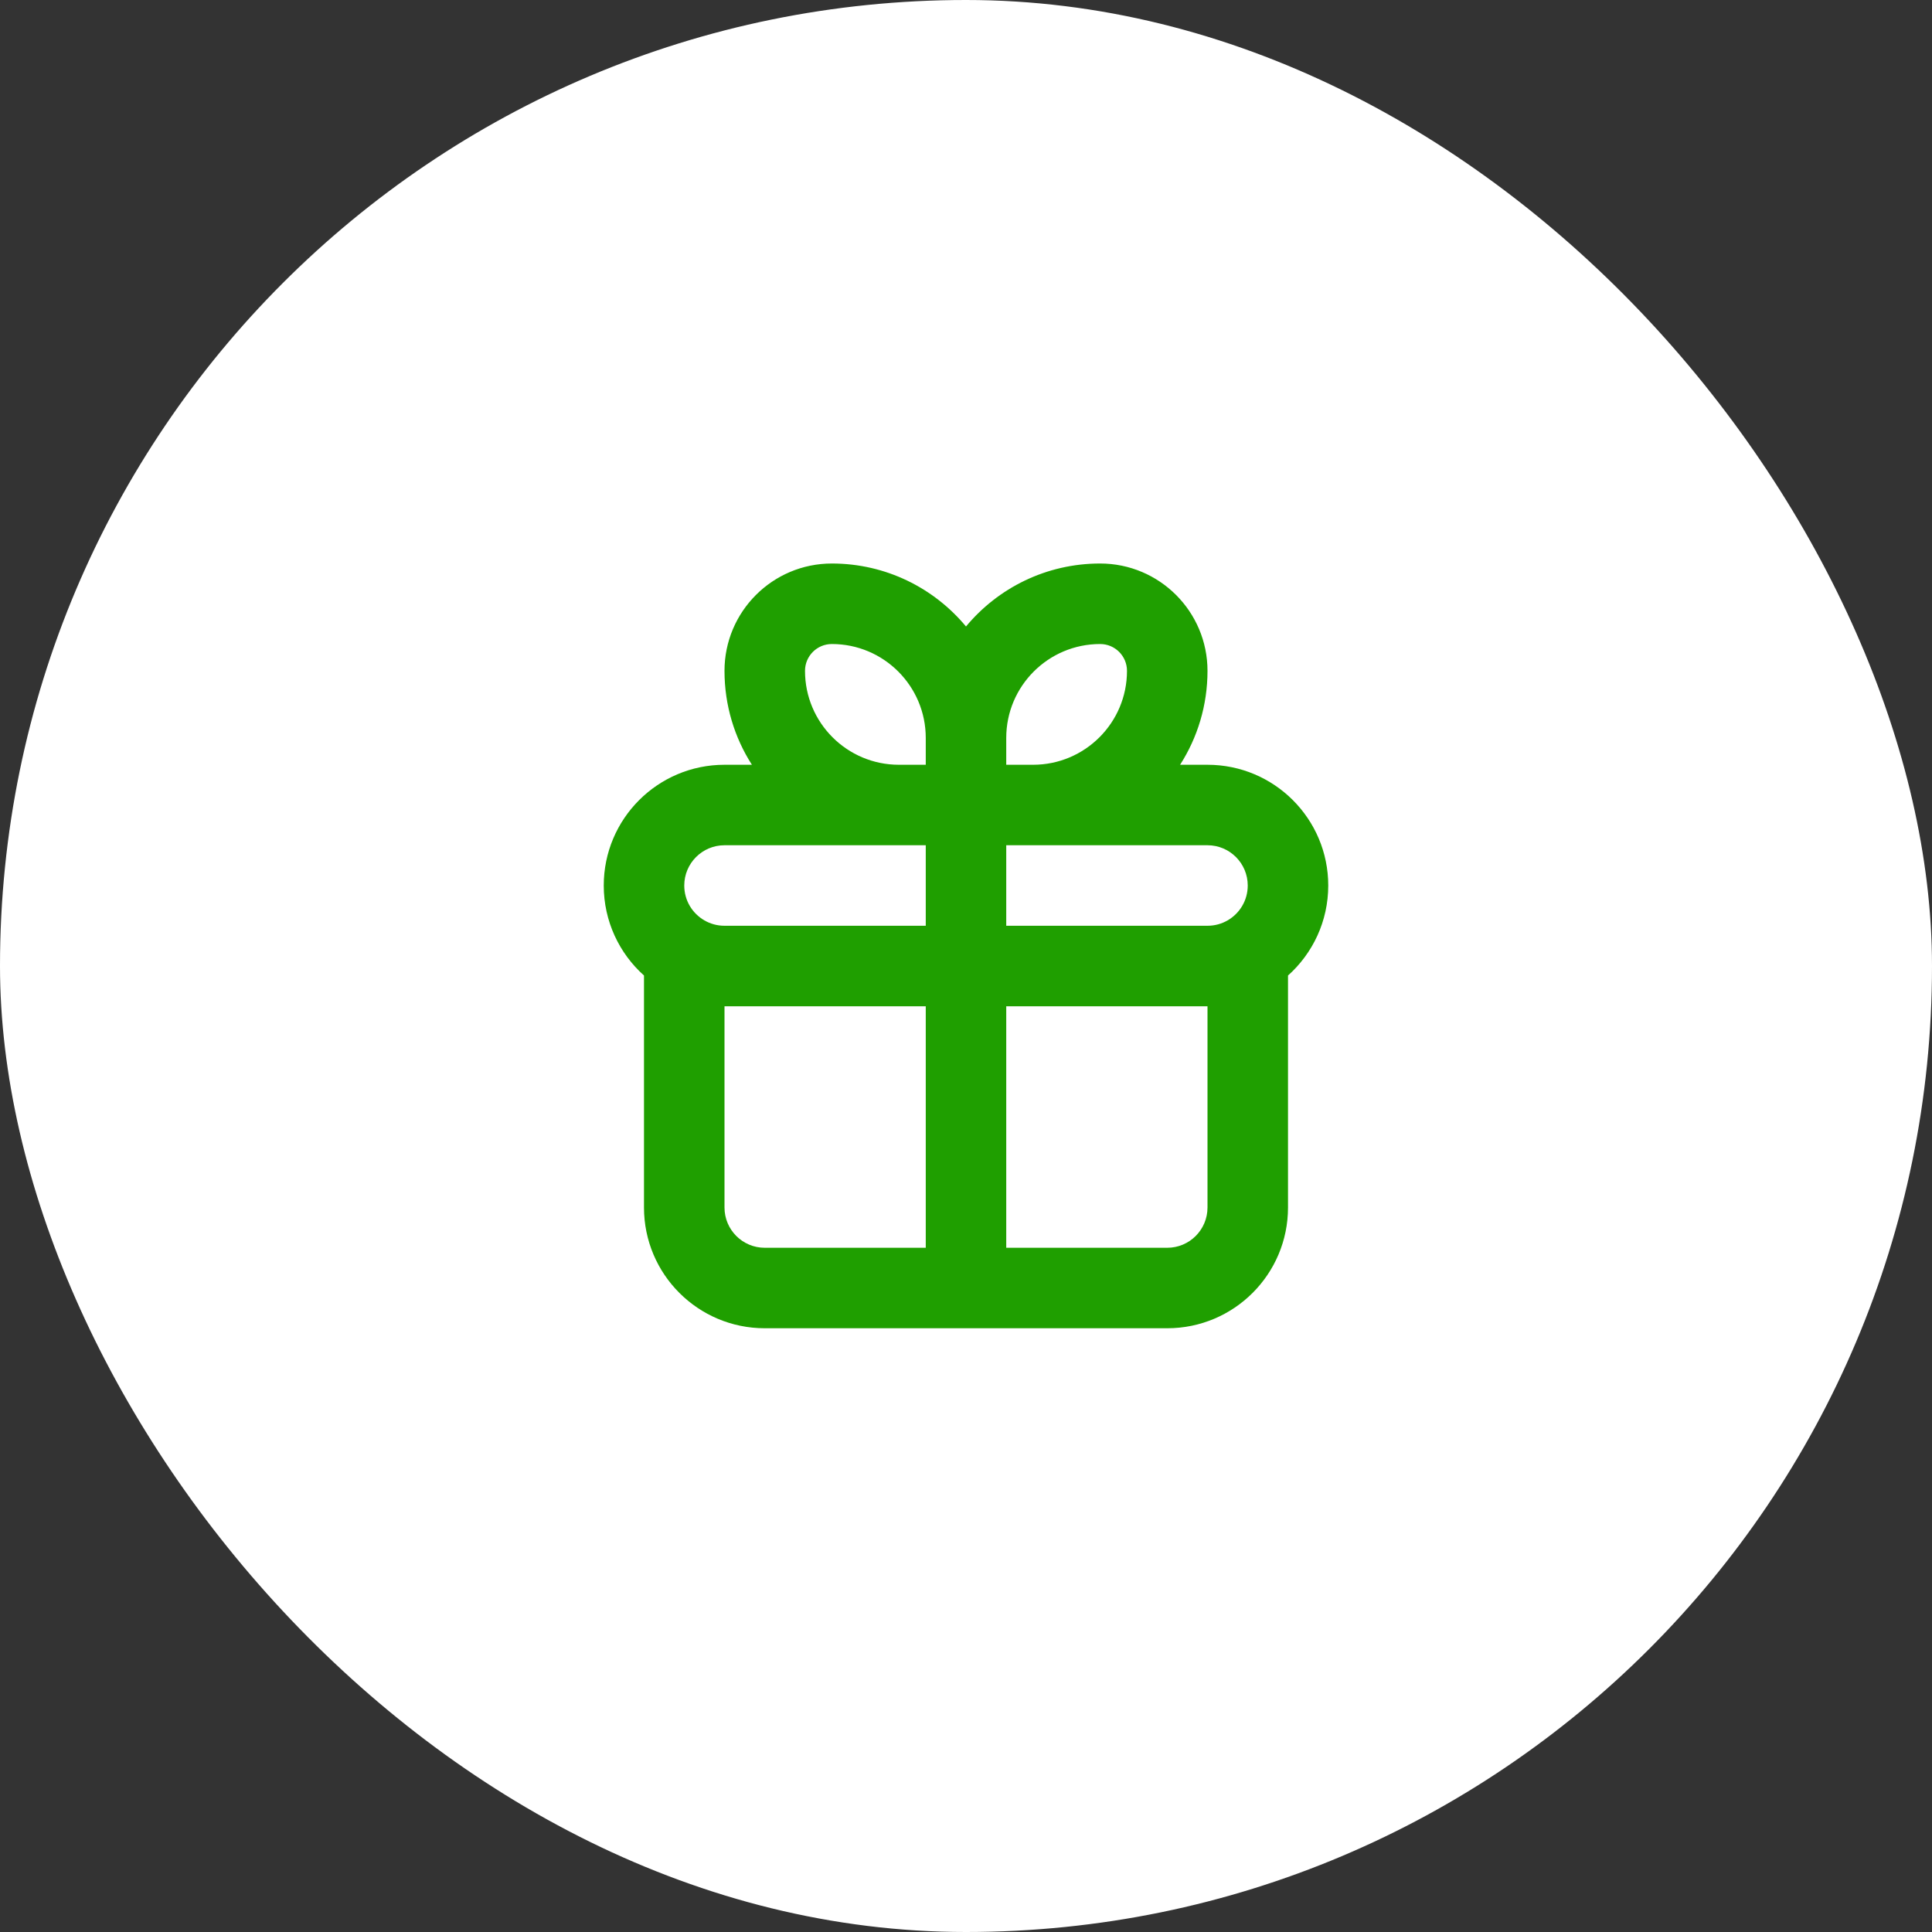 <svg width="64" height="64" viewBox="0 0 64 64" fill="none" xmlns="http://www.w3.org/2000/svg">
<rect x="0" y="0" width="64" height="64" fill="#333333" stroke="none"/>
<rect width="64" height="64" rx="32" fill="white"/>
<path fill-rule="evenodd" clip-rule="evenodd" d="M24 22.223C24 20.259 25.592 18.667 27.556 18.667C29.343 18.667 30.94 19.478 32 20.753C33.06 19.478 34.657 18.667 36.444 18.667C38.408 18.667 40 20.259 40 22.223C40 23.368 39.667 24.436 39.092 25.334H40C42.209 25.334 44 27.125 44 29.334C44 30.519 43.484 31.584 42.667 32.315V40C42.667 42.209 40.876 44 38.667 44H25.333C23.124 44 21.333 42.209 21.333 40V32.315C20.516 31.584 20 30.519 20 29.334C20 27.125 21.791 25.334 24 25.334H24.908C24.333 24.436 24 23.368 24 22.223ZM29.778 25.334H30.667V24.445C30.667 22.727 29.274 21.334 27.556 21.334C27.065 21.334 26.667 21.732 26.667 22.223C26.667 23.941 28.06 25.334 29.778 25.334ZM33.333 24.445V25.334H34.222C35.94 25.334 37.333 23.941 37.333 22.223C37.333 21.732 36.935 21.334 36.444 21.334C34.726 21.334 33.333 22.727 33.333 24.445ZM30.667 28H24C23.264 28 22.667 28.597 22.667 29.334C22.667 29.826 22.932 30.257 23.334 30.489C23.529 30.602 23.755 30.667 24 30.667H30.667V28ZM33.333 30.667V28H40C40.736 28 41.333 28.597 41.333 29.334C41.333 29.826 41.068 30.257 40.666 30.489C40.471 30.602 40.245 30.667 40 30.667H33.333ZM30.667 33.334H24V40C24 40.737 24.597 41.334 25.333 41.334H30.667V33.334ZM33.333 41.334V33.334H40V40C40 40.737 39.403 41.334 38.667 41.334H33.333Z" fill="#1F9F00"/>
</svg>
